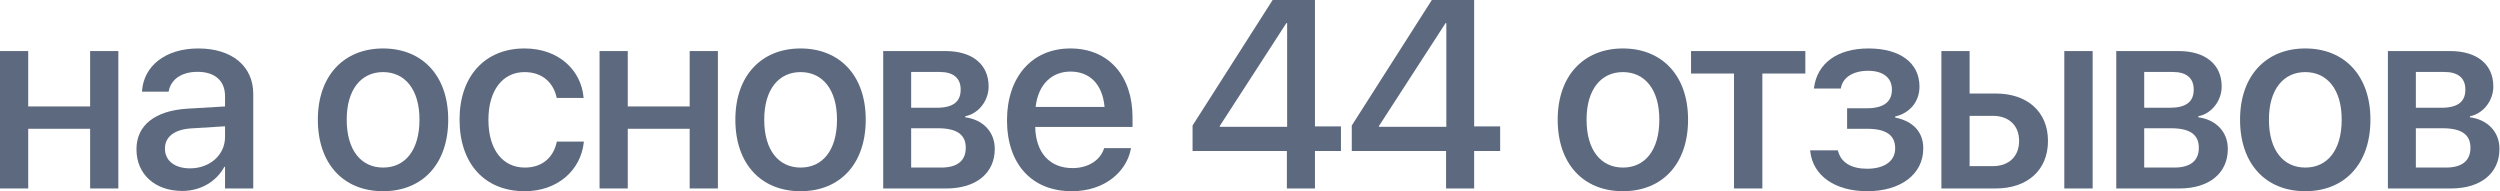<?xml version="1.0" encoding="UTF-8"?> <svg xmlns="http://www.w3.org/2000/svg" width="523" height="40" viewBox="0 0 523 40" fill="none"> <path d="M18.855 39.426H24.757V10.683H18.855V22.268H5.902V10.683H0V39.426H5.902V26.94H18.855V39.426Z" fill="#5D697E"></path> <path d="M38.141 39.945C41.967 39.945 45.273 37.978 46.94 34.891H47.077V39.426H52.979V19.617C52.979 13.852 48.525 10.137 41.502 10.137C34.425 10.137 30.135 13.934 29.725 18.88L29.698 19.18H35.272L35.327 18.934C35.819 16.639 37.923 15.027 41.339 15.027C45 15.027 47.077 16.94 47.077 20.109V22.268L39.234 22.732C32.43 23.142 28.55 26.202 28.55 31.202V31.257C28.55 36.421 32.403 39.945 38.141 39.945ZM34.507 31.12V31.066C34.507 28.634 36.474 27.076 40.027 26.858L47.077 26.421V28.661C47.077 32.404 43.907 35.219 39.754 35.219C36.584 35.219 34.507 33.634 34.507 31.12Z" fill="#5D697E"></path> <path d="M80.13 40C88.355 40 93.766 34.317 93.766 25.055V25C93.766 15.792 88.301 10.137 80.13 10.137C71.96 10.137 66.495 15.82 66.495 25V25.055C66.495 34.29 71.878 40 80.13 40ZM80.158 35.055C75.54 35.055 72.534 31.421 72.534 25.055V25C72.534 18.716 75.567 15.082 80.13 15.082C84.721 15.082 87.754 18.716 87.754 25V25.055C87.754 31.393 84.776 35.055 80.158 35.055Z" fill="#5D697E"></path> <path d="M109.773 40C116.687 40 121.496 35.574 122.125 29.809L122.152 29.617H116.495L116.441 29.836C115.73 32.951 113.435 35.055 109.801 35.055C105.21 35.055 102.177 31.366 102.177 25.082V25.055C102.177 18.907 105.155 15.082 109.746 15.082C113.599 15.082 115.785 17.459 116.414 20.273L116.468 20.492H122.097L122.07 20.301C121.578 14.891 117.097 10.137 109.719 10.137C101.494 10.137 96.138 15.902 96.138 25V25.027C96.138 34.235 101.384 40 109.773 40Z" fill="#5D697E"></path> <path d="M144.28 39.426H150.183V10.683H144.28V22.268H131.328V10.683H125.426V39.426H131.328V26.94H144.28V39.426Z" fill="#5D697E"></path> <path d="M167.475 40C175.7 40 181.11 34.317 181.11 25.055V25C181.11 15.792 175.645 10.137 167.475 10.137C159.304 10.137 153.839 15.82 153.839 25V25.055C153.839 34.29 159.222 40 167.475 40ZM167.502 35.055C162.884 35.055 159.878 31.421 159.878 25.055V25C159.878 18.716 162.911 15.082 167.475 15.082C172.065 15.082 175.098 18.716 175.098 25V25.055C175.098 31.393 172.12 35.055 167.502 35.055Z" fill="#5D697E"></path> <path d="M184.766 39.426H197.992C204.222 39.426 208.103 36.202 208.103 31.175V31.12C208.103 27.596 205.643 25.027 201.927 24.536V24.317C204.687 23.798 206.818 21.093 206.818 18.115V18.06C206.818 13.497 203.43 10.683 197.828 10.683H184.766V39.426ZM190.614 22.541V15.055H196.598C199.44 15.055 200.971 16.339 200.971 18.716V18.77C200.971 21.311 199.331 22.541 195.997 22.541H190.614ZM190.614 35.055V26.831H196.216C200.096 26.831 202.036 28.115 202.036 30.874V30.929C202.036 33.661 200.233 35.055 196.899 35.055H190.614Z" fill="#5D697E"></path> <path d="M224.219 40C231.187 40 235.642 35.847 236.543 31.284L236.625 30.984H230.996L230.914 31.202C230.176 33.361 227.854 35.164 224.356 35.164C219.656 35.164 216.677 31.995 216.568 26.557H236.926V24.563C236.926 15.929 231.98 10.137 223.919 10.137C215.858 10.137 210.666 16.148 210.666 25.137V25.164C210.666 34.235 215.776 40 224.219 40ZM223.946 14.973C227.799 14.973 230.614 17.404 231.078 22.377H216.65C217.197 17.568 220.12 14.973 223.946 14.973Z" fill="#5D697E"></path> <path d="M269.214 39.426H275.089V31.585H280.527V26.448H275.089V0H266.236L249.485 26.257V31.585H269.214V39.426ZM255.169 26.53V26.366L269.105 4.836H269.269V26.53H255.169Z" fill="#5D697E"></path> <path d="M302.519 39.426H308.394V31.585H313.832V26.448H308.394V0H299.54L282.79 26.257V31.585H302.519V39.426ZM288.473 26.53V26.366L302.41 4.836H302.573V26.53H288.473Z" fill="#5D697E"></path> <path d="M339.507 40C347.732 40 353.143 34.317 353.143 25.055V25C353.143 15.792 347.677 10.137 339.507 10.137C331.337 10.137 325.871 15.82 325.871 25V25.055C325.871 34.29 331.255 40 339.507 40ZM339.534 35.055C334.916 35.055 331.91 31.421 331.91 25.055V25C331.91 18.716 334.944 15.082 339.507 15.082C344.098 15.082 347.131 18.716 347.131 25V25.055C347.131 31.393 344.152 35.055 339.534 35.055Z" fill="#5D697E"></path> <path d="M377.676 10.683H353.766V15.383H362.756V39.426H368.686V15.383H377.676V10.683Z" fill="#5D697E"></path> <path d="M390.623 40C397.673 40 402.346 36.421 402.346 31.066V31.011C402.346 27.65 400.269 25.355 396.47 24.59V24.372C399.558 23.661 401.553 21.23 401.553 18.142V18.087C401.553 13.169 397.509 10.137 390.896 10.137C384.42 10.137 380.184 13.197 379.501 18.306L379.474 18.525H385.103L385.13 18.333C385.567 16.148 387.726 14.809 390.814 14.809C393.929 14.809 395.787 16.257 395.787 18.716V18.77C395.787 21.339 394.011 22.65 390.541 22.65H386.415V26.94H390.568C394.558 26.94 396.47 28.251 396.47 31.011V31.066C396.47 33.689 394.23 35.301 390.595 35.301C387.344 35.301 385.212 34.044 384.556 31.721L384.474 31.448H378.681L378.709 31.694C379.283 36.776 383.901 40 390.623 40Z" fill="#5D697E"></path> <path d="M406.138 39.426H417.506C424.146 39.426 428.436 35.574 428.436 29.508V29.454C428.436 23.415 424.146 19.563 417.506 19.563H412.041V10.683H406.138V39.426ZM431.852 39.426H437.782V10.683H431.852V39.426ZM416.932 24.235C420.266 24.235 422.397 26.284 422.397 29.454V29.508C422.397 32.678 420.293 34.754 416.932 34.754H412.041V24.235H416.932Z" fill="#5D697E"></path> <path d="M442.722 39.426H455.948C462.178 39.426 466.058 36.202 466.058 31.175V31.12C466.058 27.596 463.599 25.027 459.883 24.536V24.317C462.643 23.798 464.774 21.093 464.774 18.115V18.06C464.774 13.497 461.386 10.683 455.784 10.683H442.722V39.426ZM448.57 22.541V15.055H454.554C457.396 15.055 458.926 16.339 458.926 18.716V18.77C458.926 21.311 457.287 22.541 453.953 22.541H448.57ZM448.57 35.055V26.831H454.172C458.052 26.831 459.992 28.115 459.992 30.874V30.929C459.992 33.661 458.189 35.055 454.855 35.055H448.57Z" fill="#5D697E"></path> <path d="M482.257 40C490.482 40 495.893 34.317 495.893 25.055V25C495.893 15.792 490.428 10.137 482.257 10.137C474.087 10.137 468.622 15.82 468.622 25V25.055C468.622 34.29 474.005 40 482.257 40ZM482.284 35.055C477.666 35.055 474.661 31.421 474.661 25.055V25C474.661 18.716 477.694 15.082 482.257 15.082C486.848 15.082 489.881 18.716 489.881 25V25.055C489.881 31.393 486.903 35.055 482.284 35.055Z" fill="#5D697E"></path> <path d="M499.549 39.426H512.775C519.005 39.426 522.885 36.202 522.885 31.175V31.12C522.885 27.596 520.426 25.027 516.71 24.536V24.317C519.47 23.798 521.601 21.093 521.601 18.115V18.06C521.601 13.497 518.213 10.683 512.611 10.683H499.549V39.426ZM505.397 22.541V15.055H511.381C514.223 15.055 515.753 16.339 515.753 18.716V18.77C515.753 21.311 514.114 22.541 510.78 22.541H505.397ZM505.397 35.055V26.831H510.999C514.879 26.831 516.819 28.115 516.819 30.874V30.929C516.819 33.661 515.015 35.055 511.682 35.055H505.397Z" fill="#5D697E"></path> </svg> 